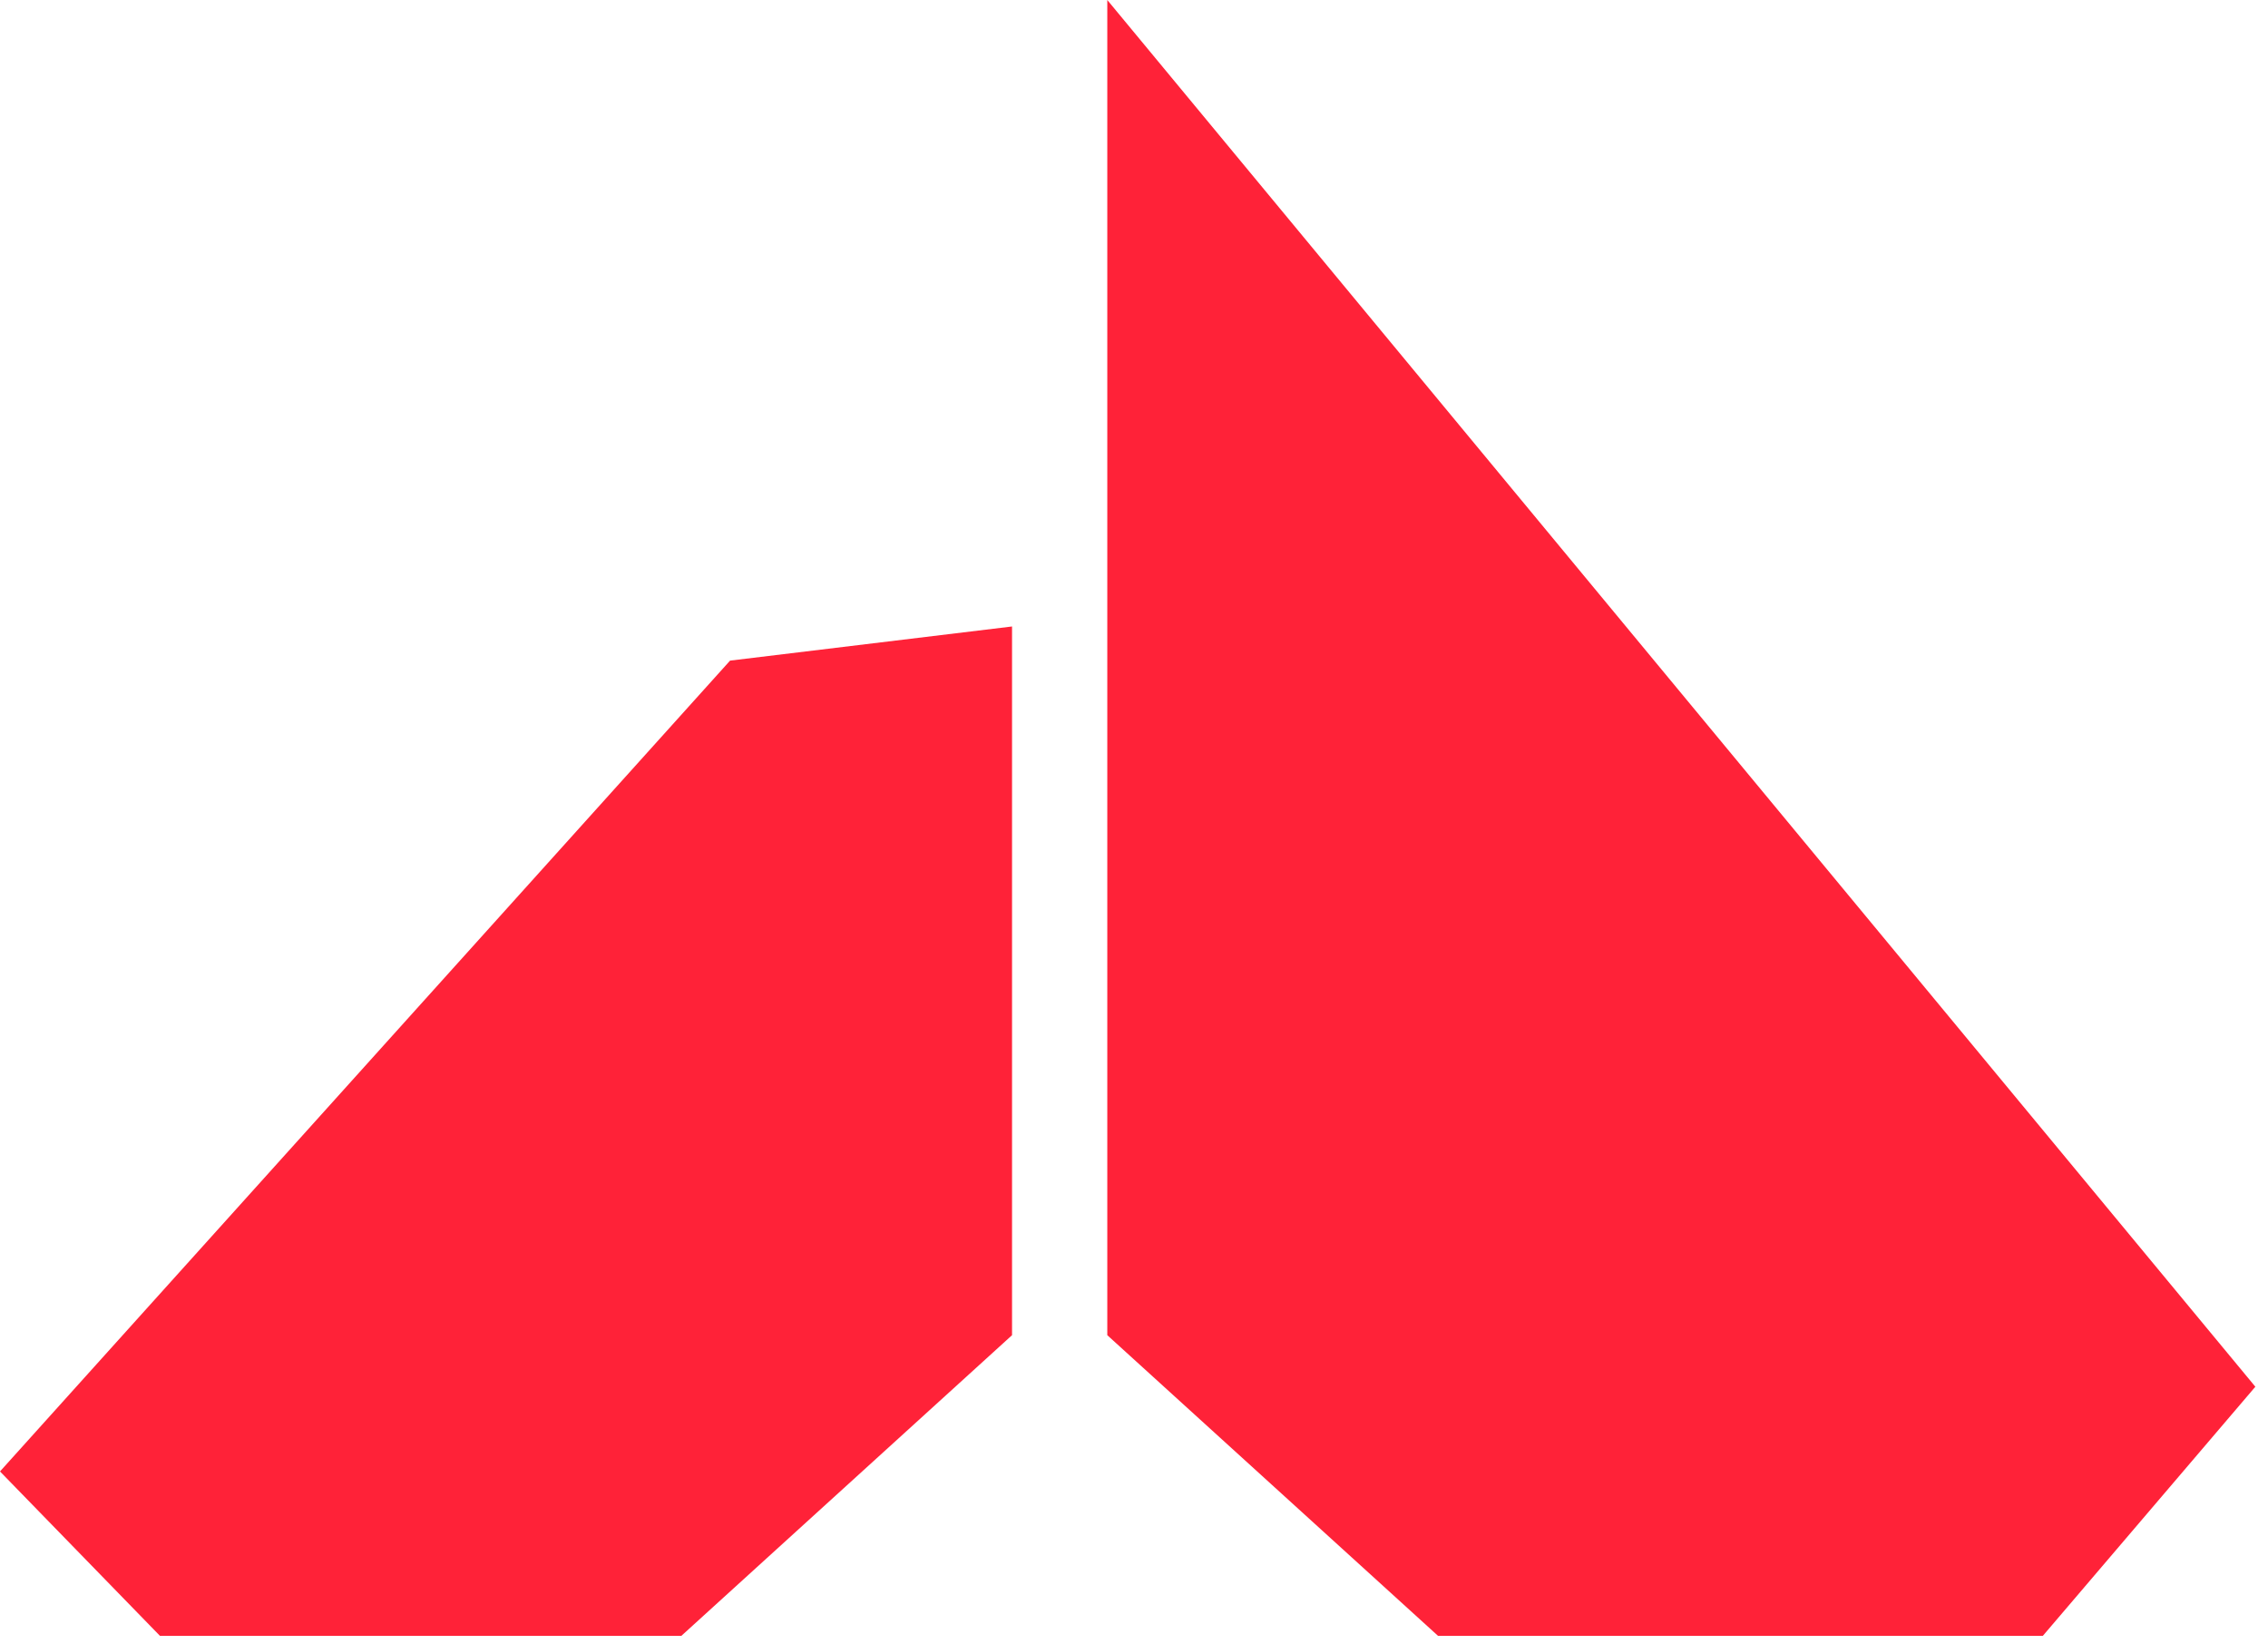 <?xml version="1.0" encoding="UTF-8"?>
<svg width="40px" height="29px" viewBox="0 0 40 29" version="1.1" xmlns="http://www.w3.org/2000/svg" xmlns:xlink="http://www.w3.org/1999/xlink">
    <!-- Generator: Sketch 51.3 (57544) - http://www.bohemiancoding.com/sketch -->
    <title>Group 3 Copy 3</title>
    <desc>Created with Sketch.</desc>
    <defs></defs>
    <g id="Designs" stroke="none" stroke-width="1" fill="none" fill-rule="evenodd">
        <g id="Homepage" transform="translate(-80, -6392)" fill="#FF2238">
            <g id="Group-3-Copy-3" transform="translate(80, 6392)">
                <polygon id="Fill-1" points="19.529 7.37288136e-05 19.529 23.546 25.362 28.848 36.029 28.848 39.777 24.455"></polygon>
                <polygon id="Fill-2" points="12.876 11.65 -0 25.949 2.821 28.848 12.017 28.848 17.849 23.546 17.849 11.048"></polygon>
            </g>
        </g>
    </g>
</svg>